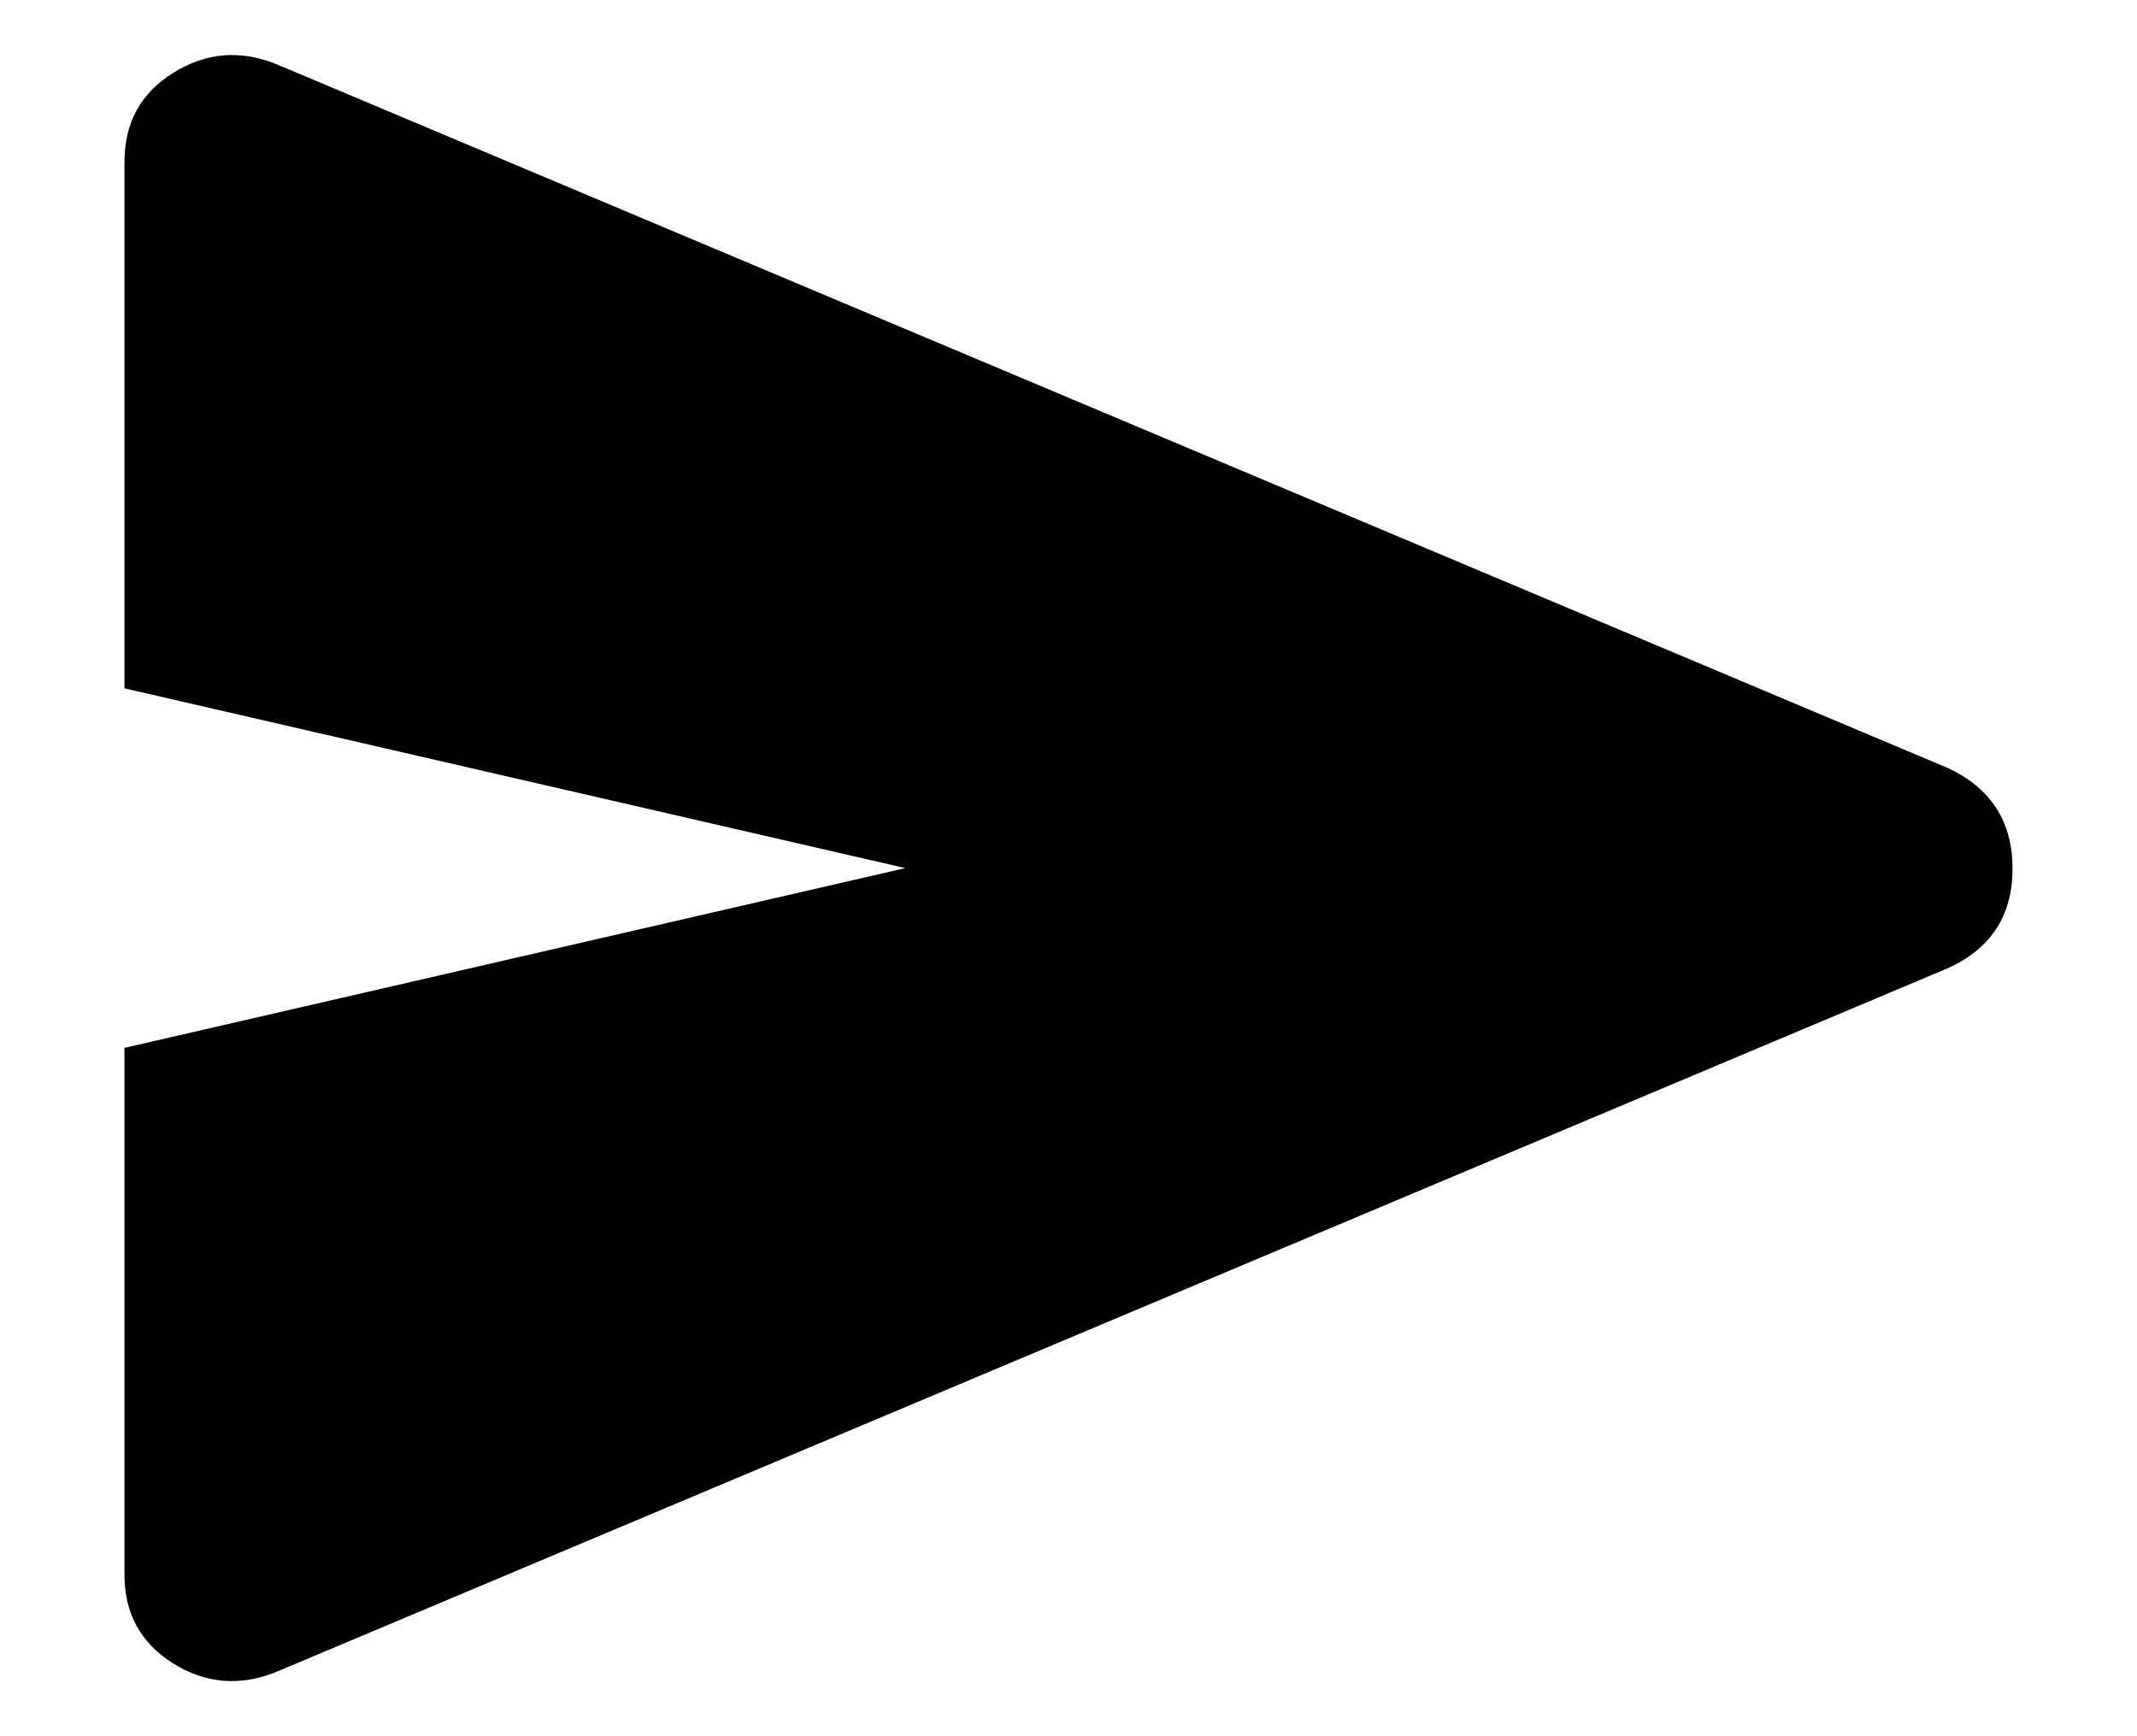 <svg width="16" height="13" viewBox="0 0 16 13" fill="none" xmlns="http://www.w3.org/2000/svg">
<path id="Vector" d="M2.065 12.52C1.794 12.628 1.538 12.606 1.295 12.454C1.052 12.301 0.931 12.079 0.932 11.788V7.846L6.778 6.5L0.932 5.154V1.212C0.932 0.92 1.053 0.698 1.296 0.546C1.539 0.394 1.795 0.371 2.066 0.479L14.578 5.748C14.905 5.898 15.068 6.15 15.068 6.504C15.068 6.857 14.905 7.106 14.578 7.252L2.065 12.52Z" fill="black"/>
</svg>
